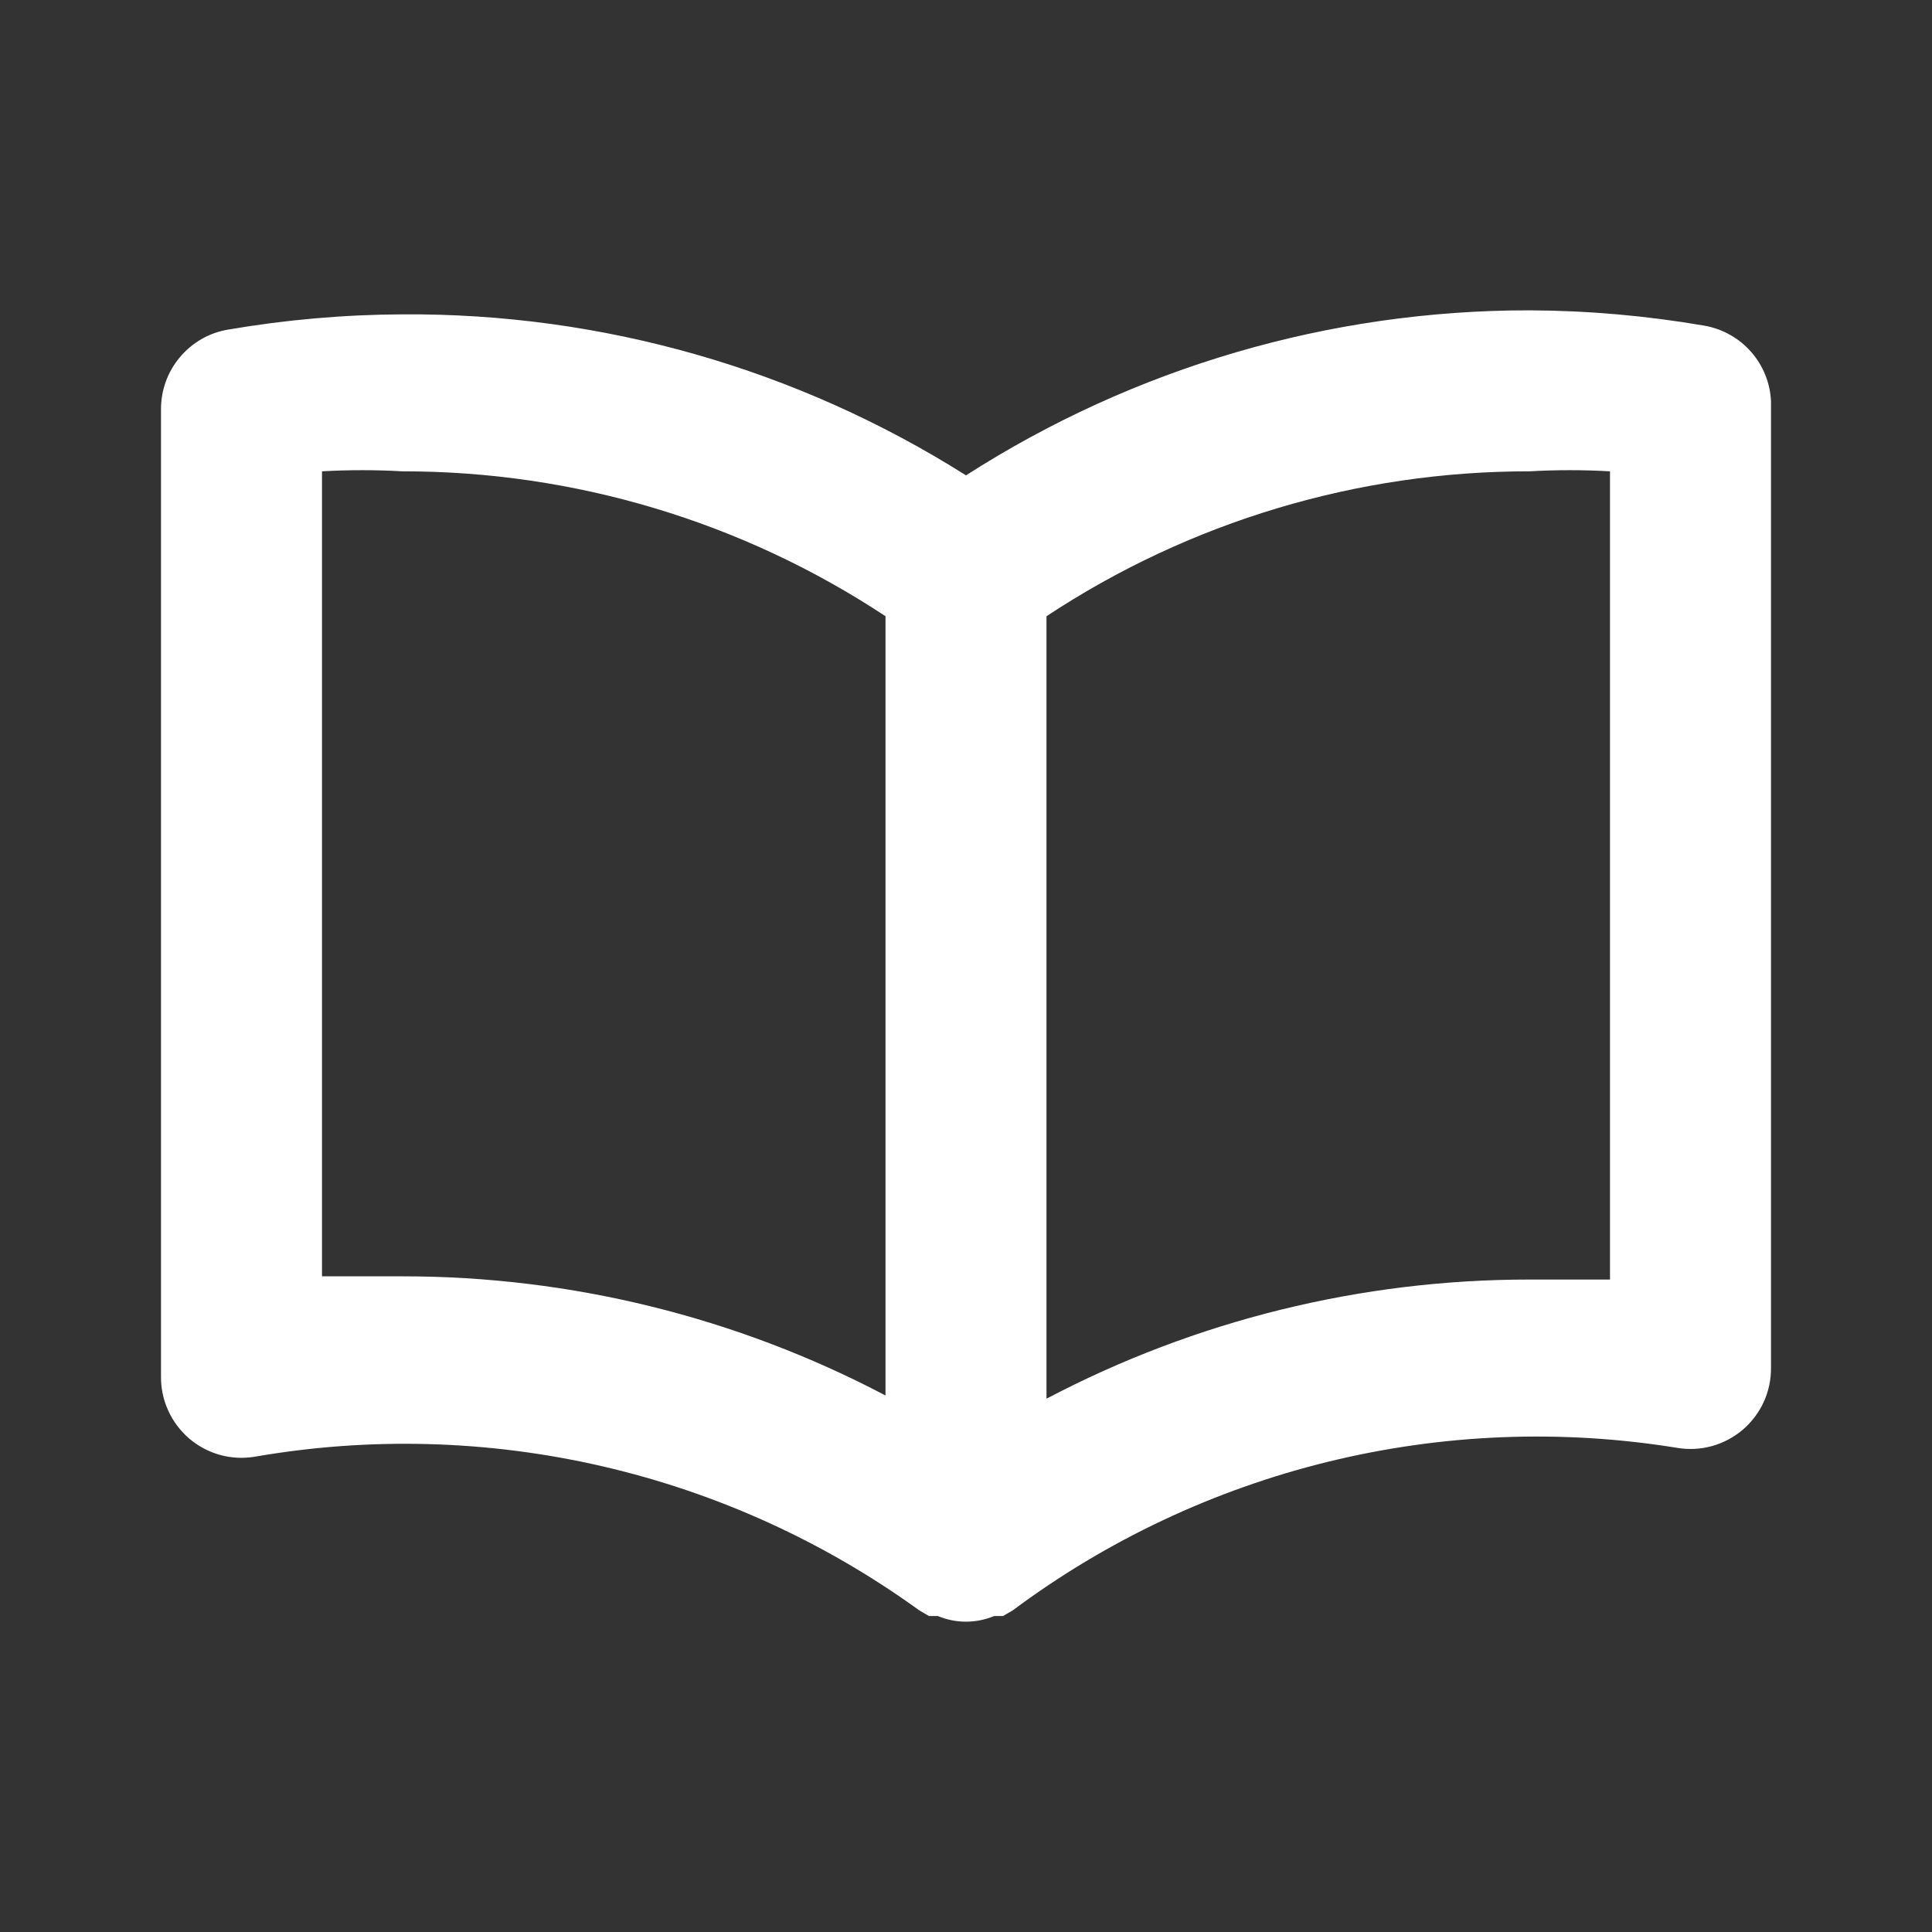 <svg width="24" height="24" viewBox="0 0 24 24" fill="none" xmlns="http://www.w3.org/2000/svg">
<rect x="0" y="0" width="24" height="24" fill="#333333" stroke="none"/>
<path d="M21.17 4.045C20.453 3.922 19.727 3.858 19 3.855C16.518 3.853 14.089 4.565 12 5.905C9.906 4.582 7.477 3.888 5 3.905C4.273 3.908 3.547 3.972 2.83 4.095C2.595 4.135 2.383 4.258 2.231 4.442C2.078 4.625 1.997 4.857 2 5.095V17.095C1.998 17.242 2.028 17.387 2.089 17.521C2.149 17.655 2.239 17.774 2.35 17.87C2.462 17.965 2.593 18.035 2.735 18.074C2.877 18.113 3.025 18.12 3.17 18.095C4.603 17.847 6.071 17.888 7.488 18.216C8.905 18.544 10.242 19.152 11.42 20.005L11.54 20.075H11.65C11.761 20.121 11.88 20.145 12 20.145C12.12 20.145 12.239 20.121 12.35 20.075H12.46L12.58 20.005C13.75 19.133 15.083 18.505 16.5 18.158C17.917 17.811 19.39 17.752 20.83 17.985C20.975 18.01 21.123 18.003 21.265 17.964C21.407 17.925 21.538 17.855 21.65 17.76C21.762 17.664 21.851 17.545 21.912 17.411C21.972 17.277 22.002 17.132 22 16.985V4.985C21.99 4.757 21.902 4.54 21.751 4.369C21.6 4.198 21.395 4.084 21.17 4.045ZM11 17.335C9.15 16.362 7.091 15.854 5 15.855C4.67 15.855 4.34 15.855 4 15.855V5.855C4.333 5.836 4.667 5.836 5 5.855C7.133 5.853 9.22 6.479 11 7.655V17.335ZM20 15.895C19.66 15.895 19.33 15.895 19 15.895C16.91 15.894 14.85 16.402 13 17.375V7.655C14.78 6.479 16.867 5.853 19 5.855C19.333 5.836 19.667 5.836 20 5.855V15.895Z" fill="white"/>
</svg>
